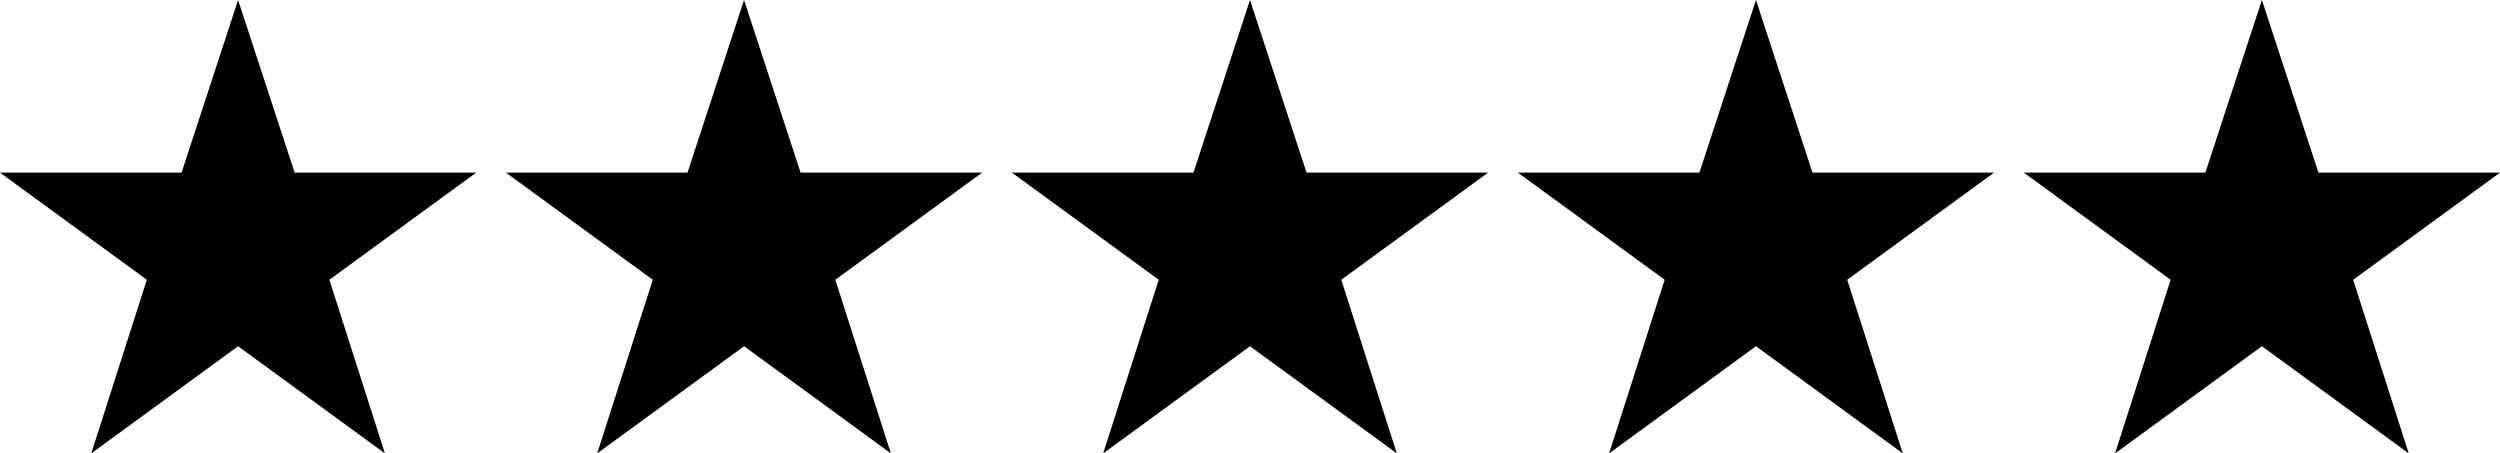 <?xml version="1.0" encoding="utf-8"?>
<!-- Generator: Adobe Illustrator 25.0.1, SVG Export Plug-In . SVG Version: 6.00 Build 0)  -->
<svg version="1.1" id="Layer_1" xmlns="http://www.w3.org/2000/svg" xmlns:xlink="http://www.w3.org/1999/xlink" x="0px" y="0px"
	 viewBox="0 0 252 45.7" style="enable-background:new 0 0 252 45.7;" xml:space="preserve">
<style type="text/css">
	.st0{fill:#000000;}
</style>
<g>
	<polygon class="st0" points="33.2,28.2 48,17.4 29.7,17.4 24,0 18.3,17.4 0,17.4 14.8,28.2 9.2,45.7 24,34.9 38.8,45.7"/>
	<polygon class="st0" points="84.2,28.2 99,17.4 80.7,17.4 75,0 69.3,17.4 51,17.4 65.8,28.2 60.2,45.7 75,34.9 89.8,45.7"/>
	<polygon class="st0" points="135.2,28.2 150,17.4 131.7,17.4 126,0 120.3,17.4 102,17.4 116.8,28.2 111.2,45.7 126,34.9 140.8,45.7"/>
	<polygon class="st0" points="186.2,28.2 201,17.4 182.7,17.4 177,0 171.3,17.4 153,17.4 167.8,28.2 162.2,45.7 177,34.9 191.8,45.7"/>
	<polygon class="st0" points="237.2,28.2 252,17.4 233.7,17.4 228,0 222.3,17.4 204,17.4 218.8,28.2 213.2,45.7 228,34.9 242.8,45.7"/>
</g>
</svg>
